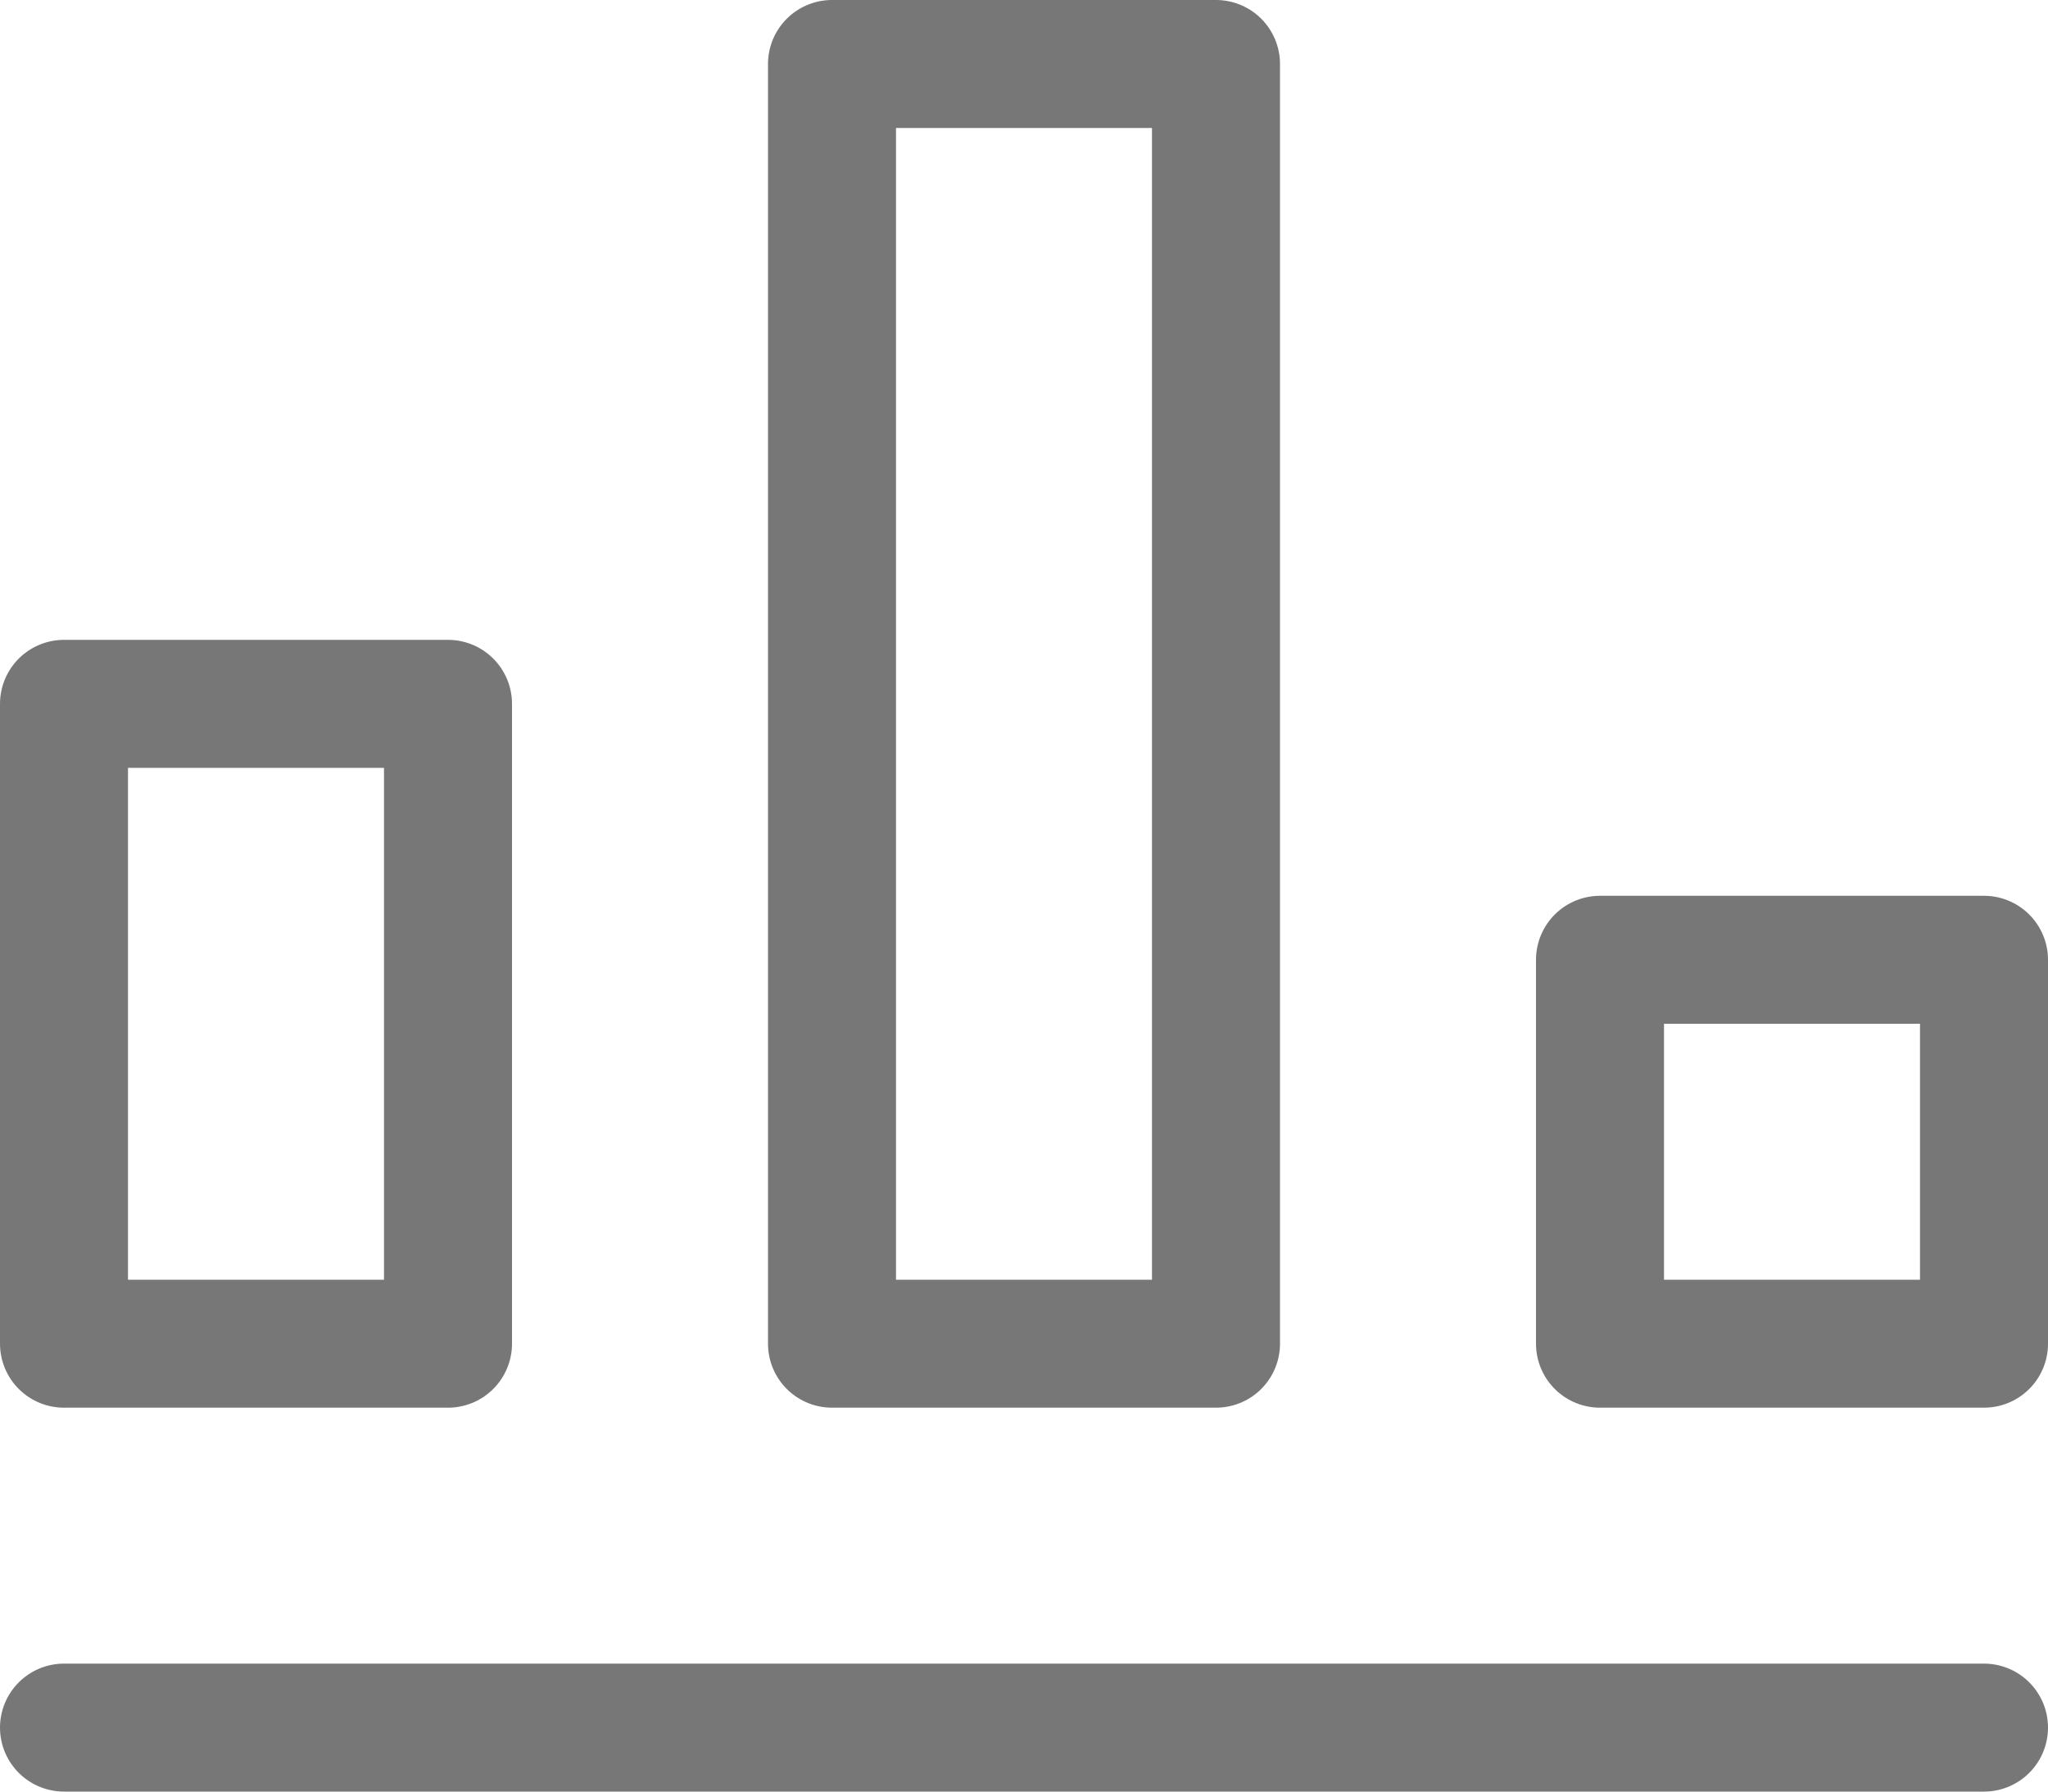 <svg xmlns="http://www.w3.org/2000/svg" width="16" height="14" viewBox="0 0 16 14">
  <g id="b-chart" transform="translate(0 -1)">
    <line id="Line_25" data-name="Line 25" x2="15" transform="translate(0.5 14.5)" fill="none" stroke="#777" stroke-linecap="round" stroke-linejoin="round" stroke-miterlimit="10" stroke-width="1"/>
    <rect id="Rectangle_278" data-name="Rectangle 278" width="3" height="10" transform="translate(6.5 1.5)" stroke-width="1" stroke="#777" stroke-linecap="round" stroke-linejoin="round" stroke-miterlimit="10" fill="none"/>
    <rect id="Rectangle_279" data-name="Rectangle 279" width="3" height="5" transform="translate(0.5 6.5)" stroke-width="1" stroke="#777" stroke-linecap="round" stroke-linejoin="round" stroke-miterlimit="10" fill="none"/>
    <rect id="Rectangle_280" data-name="Rectangle 280" width="3" height="3" transform="translate(12.5 8.5)" stroke-width="1" stroke="#777" stroke-linecap="round" stroke-linejoin="round" stroke-miterlimit="10" fill="none"/>
  </g>
</svg>
